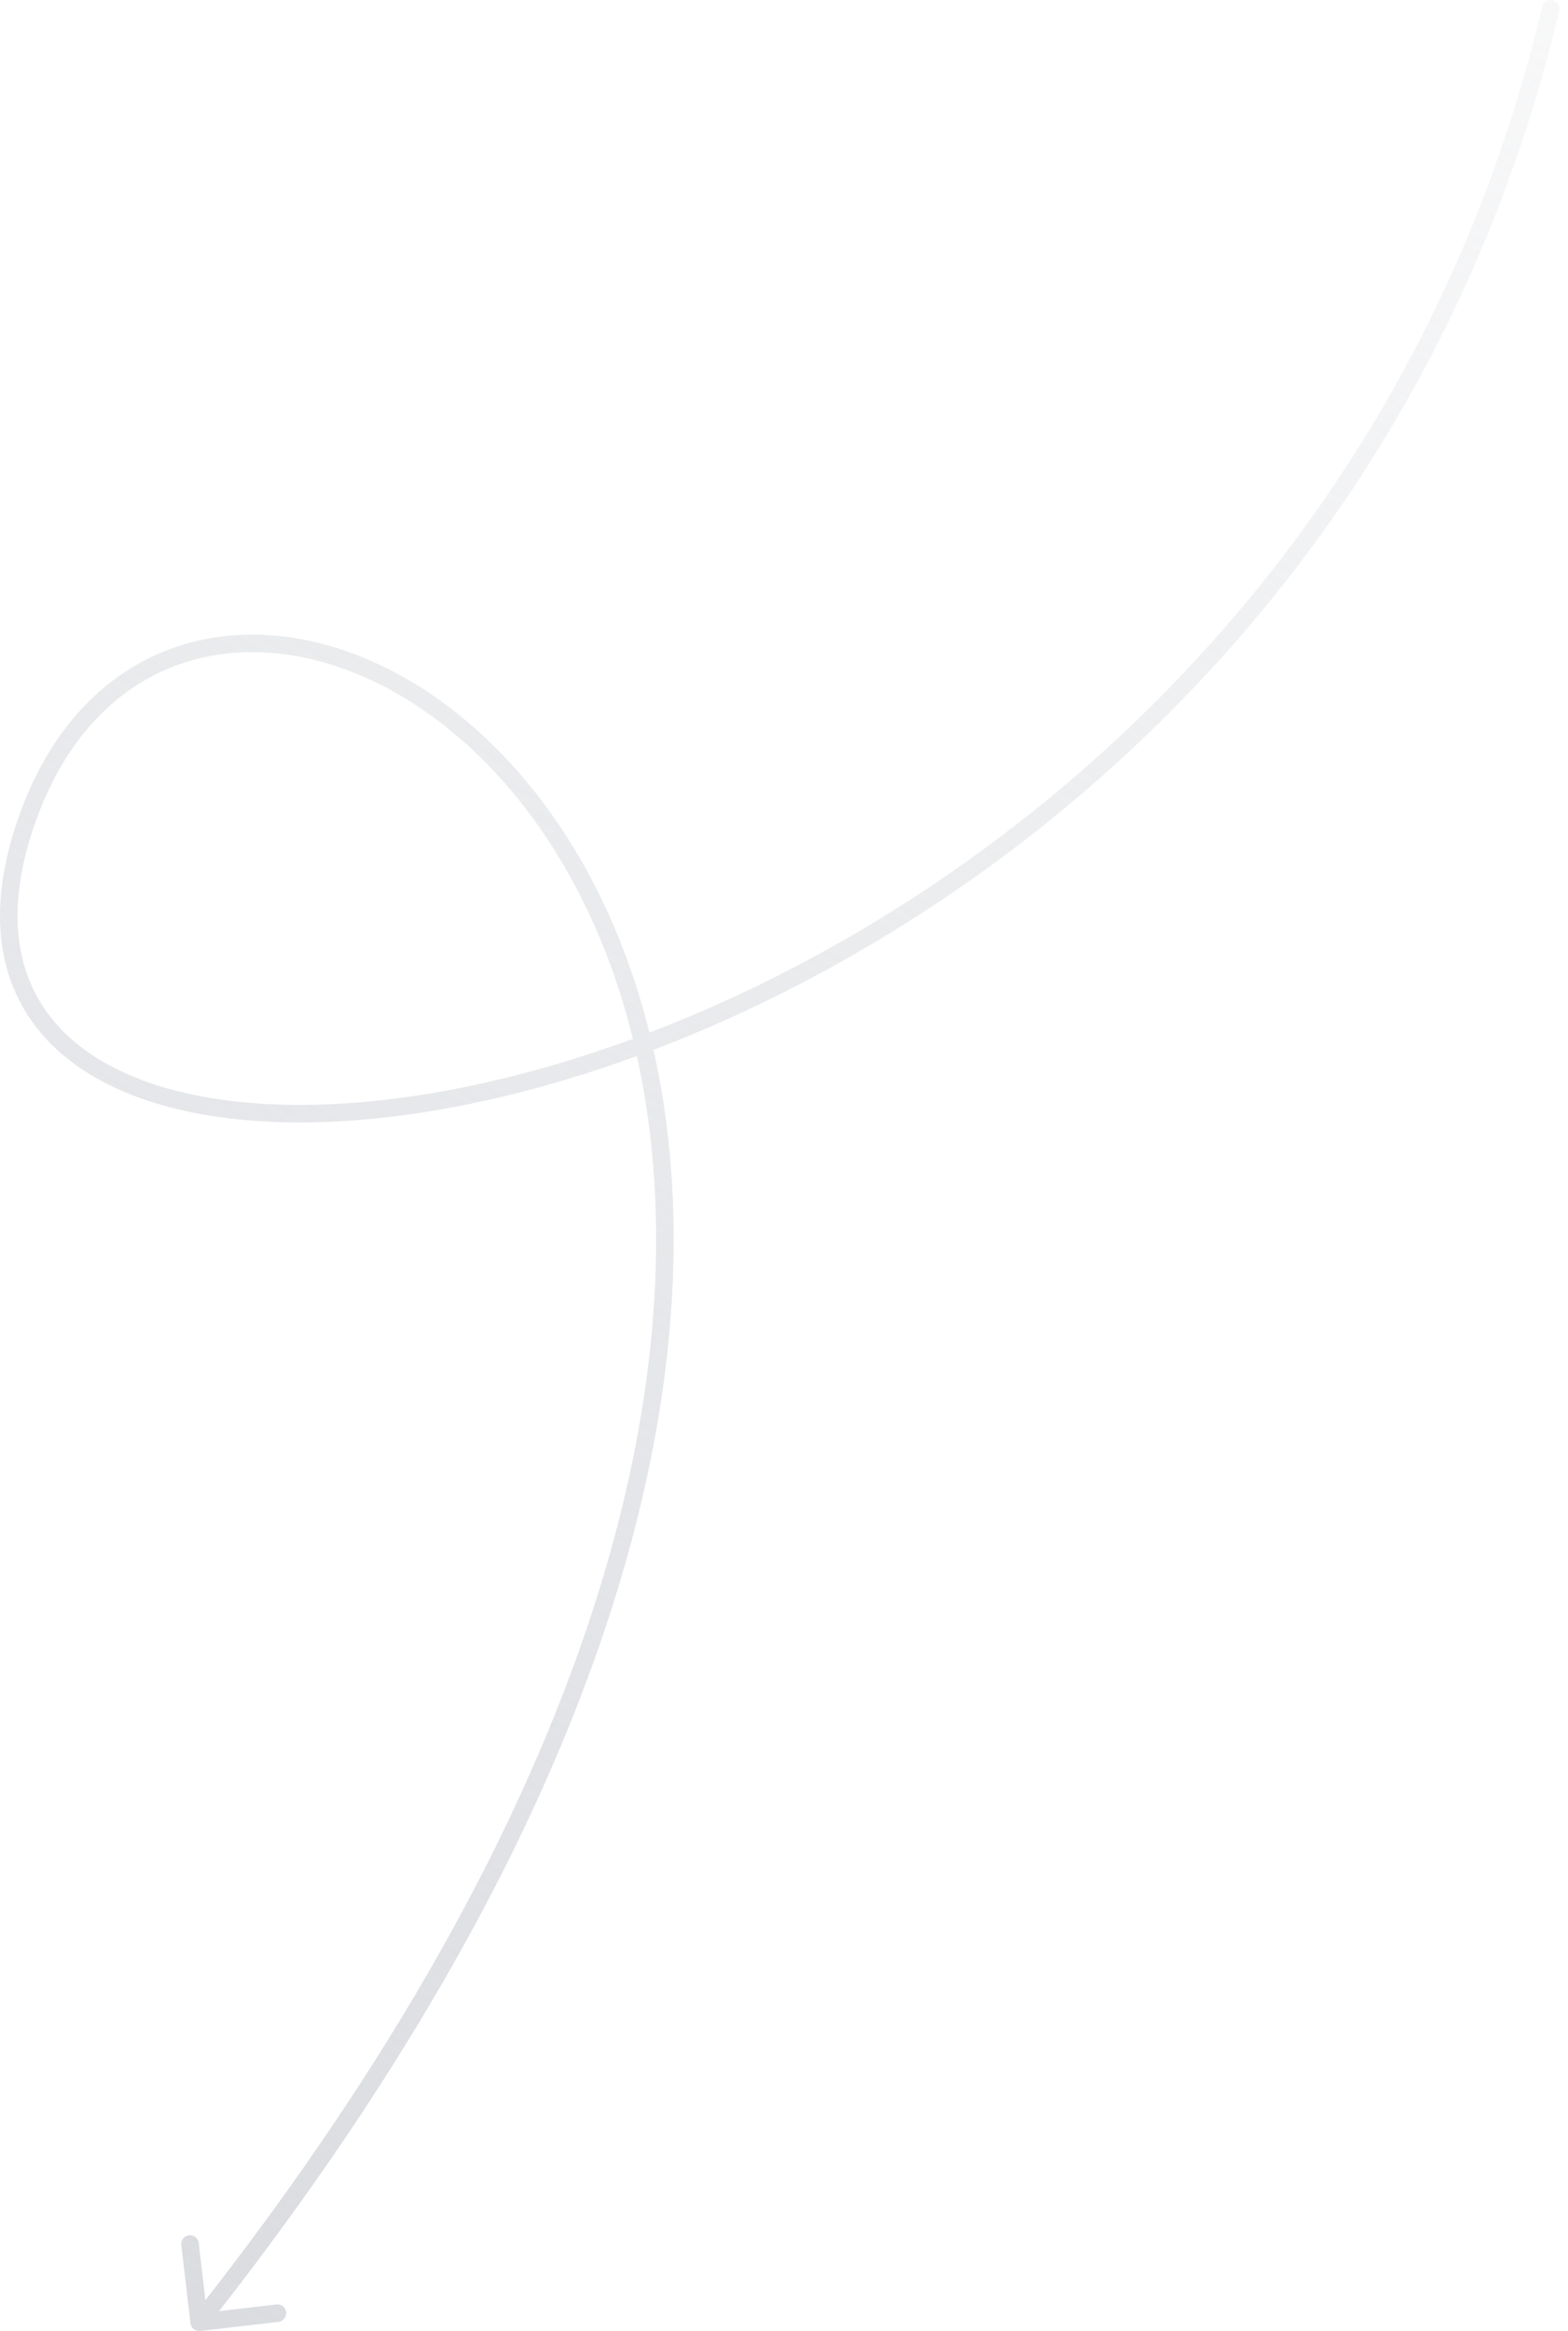 <svg xmlns="http://www.w3.org/2000/svg" width="179" height="266" viewBox="0 0 179 266" fill="none"><path d="M176.055 0.769C176.183 0.232 176.722 -0.101 177.259 0.027C177.797 0.155 178.129 0.694 178.001 1.231L176.055 0.769ZM22.852 265.993C22.303 266.057 21.807 265.665 21.743 265.116L20.699 256.177C20.635 255.628 21.027 255.132 21.576 255.068C22.125 255.003 22.621 255.396 22.685 255.945L23.613 263.891L31.559 262.963C32.108 262.899 32.604 263.291 32.668 263.84C32.733 264.389 32.34 264.885 31.791 264.949L22.852 265.993ZM178.001 1.231C162.379 66.996 113.497 106.175 71.034 121.107C49.828 128.563 30.074 130.025 16.799 125.581C10.142 123.353 5.036 119.61 2.275 114.312C-0.49 109.007 -0.816 102.314 1.746 94.37L3.65 94.984C1.203 102.57 1.596 108.683 4.048 113.387C6.504 118.098 11.112 121.568 17.433 123.684C30.113 127.929 49.371 126.604 70.37 119.22C112.317 104.47 160.619 65.752 176.055 0.769L178.001 1.231ZM1.746 94.37C4.307 86.433 8.509 80.68 13.713 77.054C18.918 73.427 25.061 71.973 31.418 72.532C44.111 73.648 57.613 82.764 66.562 98.568C84.503 130.25 84.266 188.809 23.52 265.62L21.952 264.38C82.435 187.9 82.199 130.24 64.822 99.553C56.113 84.173 43.127 75.569 31.243 74.524C25.31 74.003 19.642 75.359 14.856 78.695C10.068 82.031 6.099 87.392 3.65 94.984L1.746 94.37Z" fill="url(#paint0_linear_15668_1262)"></path><defs><linearGradient id="paint0_linear_15668_1262" x1="22.235" y1="265" x2="177.028" y2="1.501" gradientUnits="userSpaceOnUse"><stop stop-color="#DADCE0"></stop><stop offset="1" stop-color="#DADCE0" stop-opacity="0.2"></stop></linearGradient></defs></svg>
